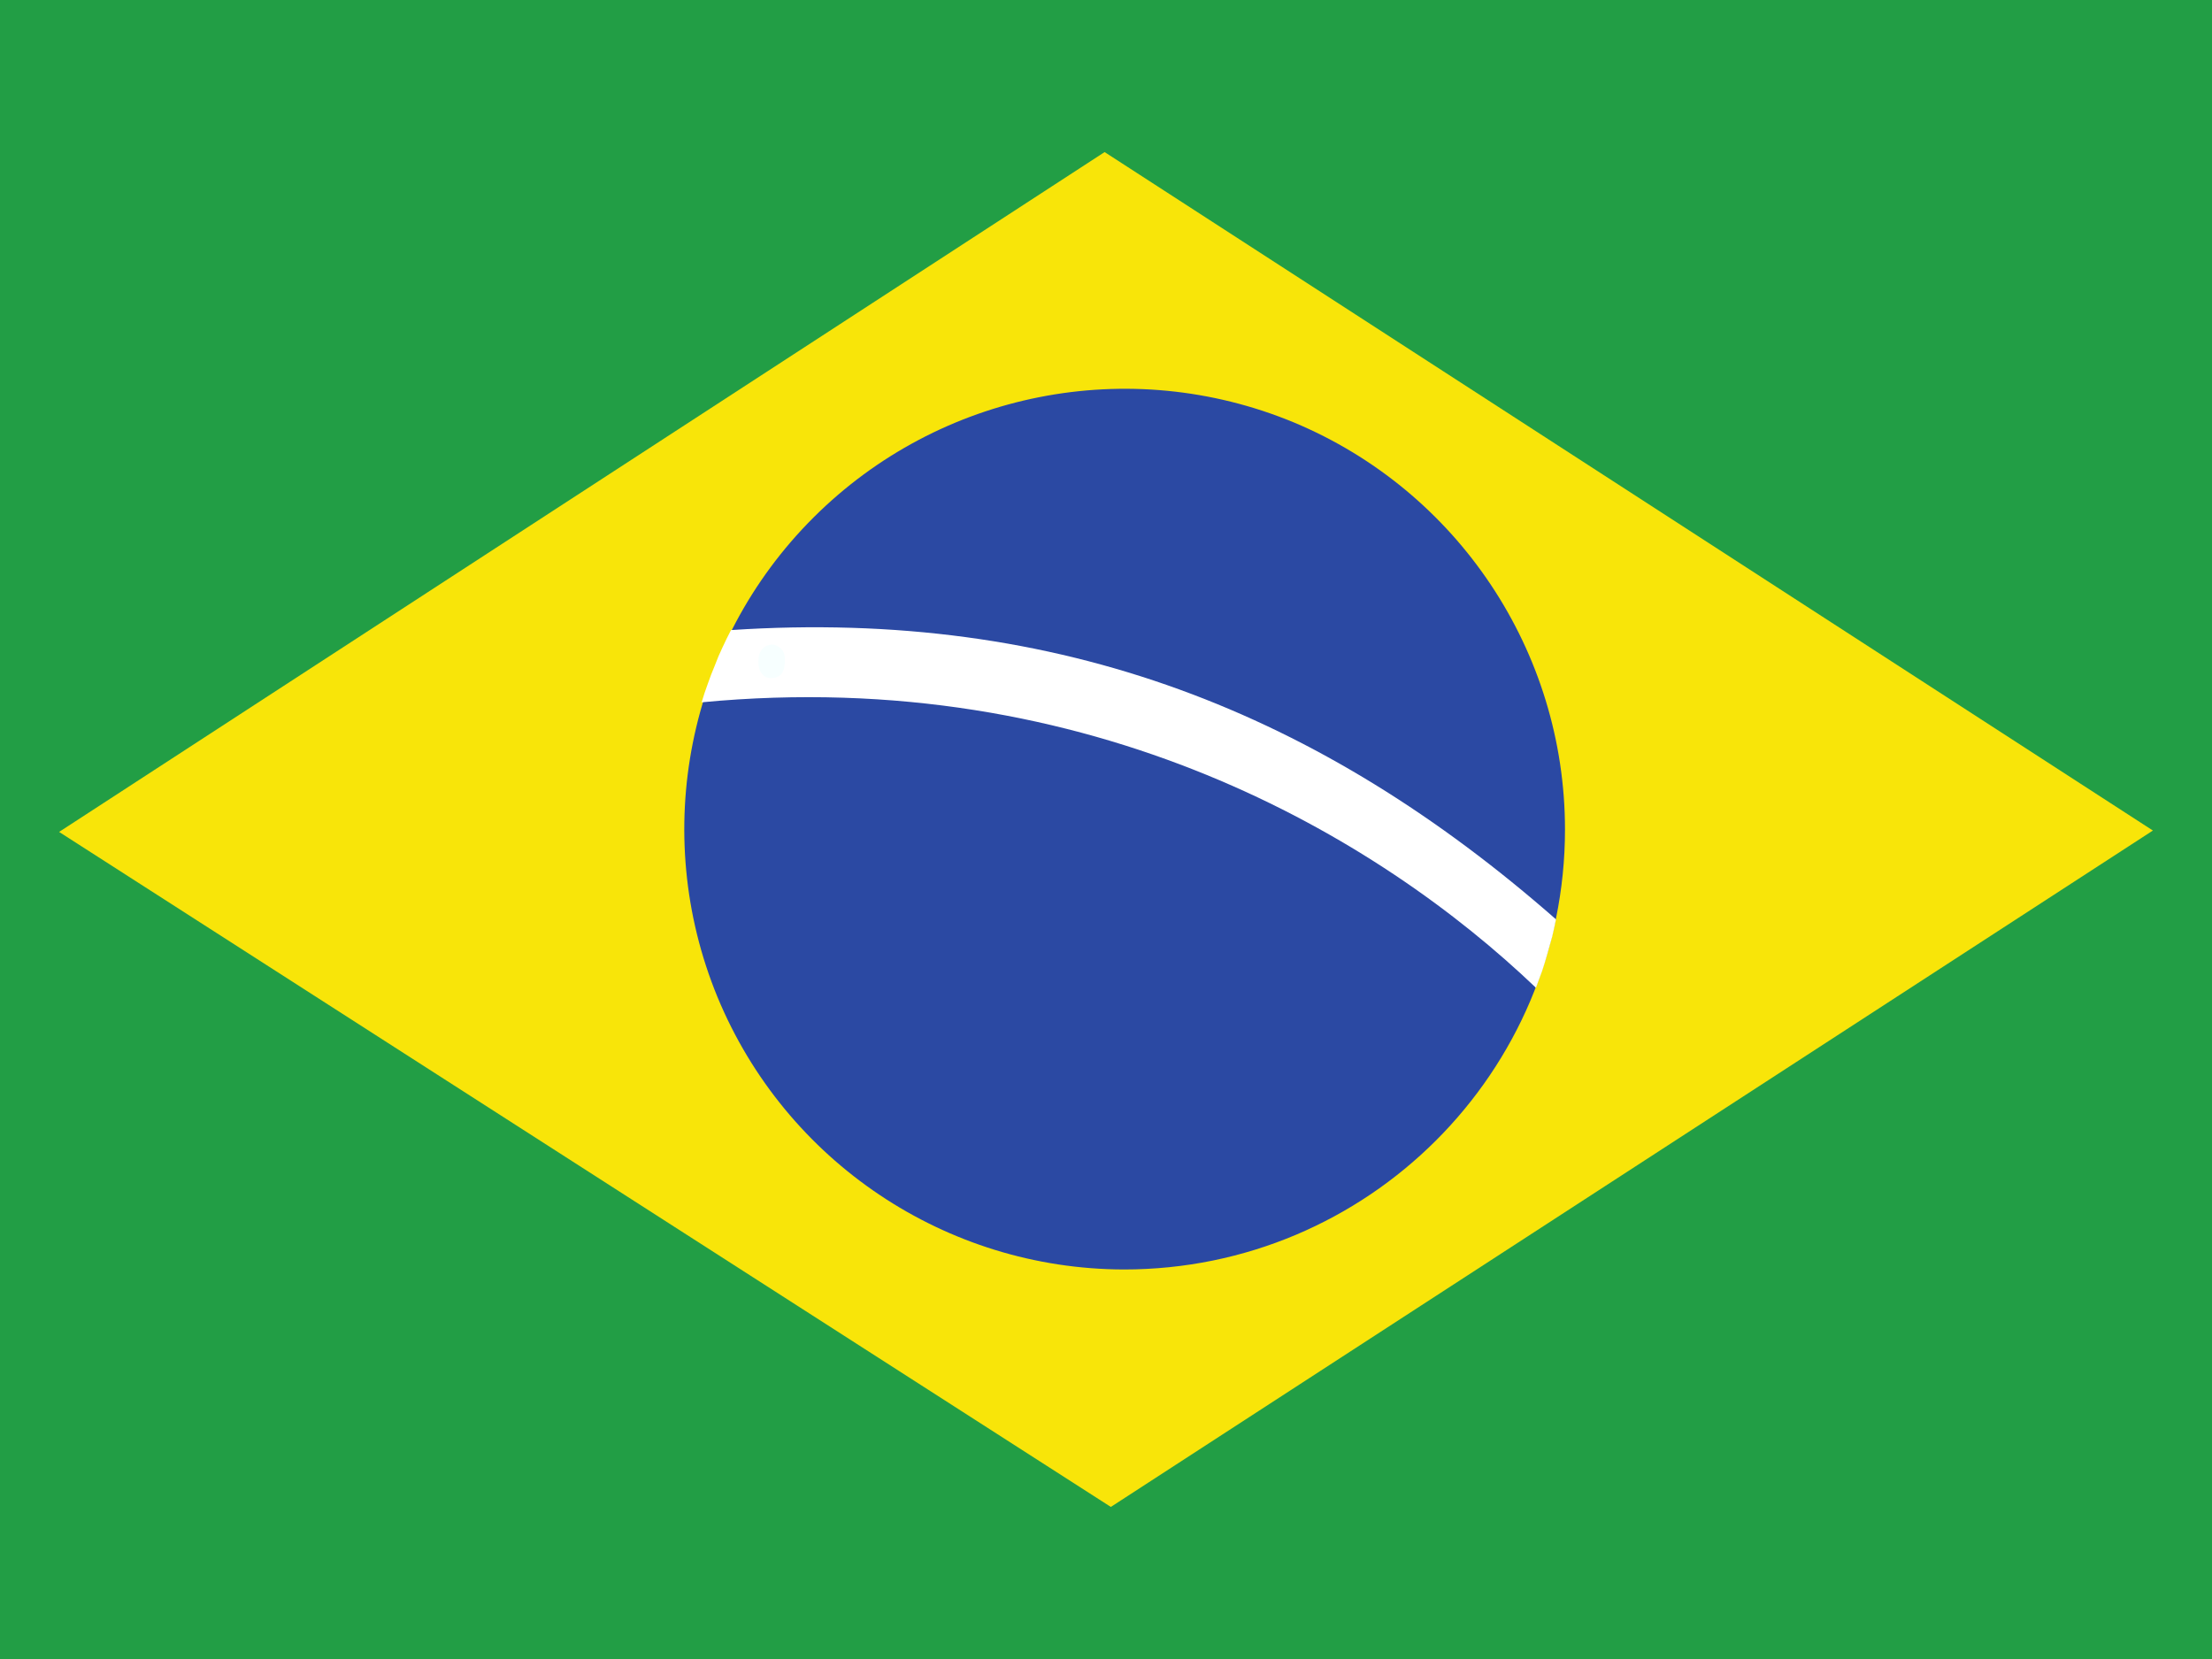 <svg xmlns="http://www.w3.org/2000/svg" width="640" height="480" xmlns:v="https://vecta.io/nano"><g fill-rule="evenodd"><path d="M0 0h640v480H0z" fill="#229e45"/><path d="M321.4 436l301.5-195.7L319.6 44 17.1 240.7z" fill="#f8e509"/><path d="M452.8 240c0 70.3-57.1 127.3-127.6 127.3-51.5-.1-97.9-31.2-117.6-78.8-19.6-47.6-8.7-102.4 27.8-138.8s91.3-47.2 138.9-27.5c47.5 19.8 78.5 66.3 78.5 117.8z" fill="#2b49a3"/><path d="M444.4 285.8q.9-2.4 1.8-4.9.8-2.4 1.5-4.9.7-2.5 1.4-5 .6-2.5 1.1-5c-67.8-59.5-143.3-90-238.7-83.7q-1.3 2.5-2.5 5.1-1.2 2.5-2.2 5.2-1.1 2.6-2 5.2-1 2.7-1.8 5.4c113-10.8 196 39.2 241.4 82.6z" fill="#fff"/></g><path d="M219.4 191.3q0 2.3 1 3.6 1 1.3 2.8 1.3.4 0 .8-.1.3 0 .7-.2.4-.1.7-.3.3-.2.6-.5 1-1.2 1.1-3.7.1-2.4-1-3.6-.3-.3-.6-.5-.3-.2-.6-.4-.4-.2-.7-.3-.4-.1-.8-.1-.4 0-.8.1-.4.1-.7.2-.4.2-.7.4-.3.2-.6.5-1.1 1.2-1.2 3.6z" fill="#f7ffff"/><path d="M236 190.5h2q2.1 0 2.6-.2.5-.1.8-.5.4-.6.3-1 0-.9-.4-1.2-.3-.4-1-.6h-2l-2.3-.1zm15.7-2.8l-.5 9.3h3.8q.8 0 1.2-.5.5-.4.8-1.3.3-.9.4-2.6l-.1-2.5q0-.2-.1-.4-.1-.2-.2-.4-.1-.1-.2-.3-.2-.2-.3-.3l-1.2-.7-2.3-.3zm71.3 11.9l-.8 3.8 1.5.4q1.6.4 2.2.3.3-.1.5-.2.3-.1.5-.3.2-.2.4-.5.1-.2.2-.5 0-.7-.2-1.3-.1-.2-.2-.3-.1-.1-.2-.2-.1-.2-.3-.2-.1-.1-.3-.2l-1.9-.5-1.3-.3zm13 7.8l1.9.7q2 .7 2.5.7.5 0 .9-.3.5-.3.6-.9.3-.6 0-1.2-.1-.1-.1-.3-.1-.1-.2-.2-.1-.1-.3-.2-.1-.1-.2-.2l-2-.7-2-.7-1.2 3.3zm13.8 7q-.7 2.3 0 3.8c.7 1.5 1.2 1.6 2.3 2q1.5.5 3-.4 1.4-.8 2.1-3.2.8-2.2 0-3.7-.2-.3-.4-.6-.2-.4-.5-.6-.3-.3-.6-.5-.3-.2-.7-.3-.4-.1-.8-.1-.3-.1-.7 0-.4 0-.8.1-.4.1-.7.3-1.5.8-2.2 3.2zm30.7 12.8l1.9 1q1.8 1 2.3 1 .5 0 1-.2.4-.2.7-.8.3-.6.2-1.2l-.7-1-1.8-1-2-1zm48.1 33.1q-1.4 2-1.1 3.6.1.4.2.7.2.4.4.7.2.3.4.6.3.3.6.5 1.5 1 3 .6 1.5-.4 2.9-2.4 1.4-2.1 1.1-3.6-.3-1.5-1.6-2.6c-1.4-1.1-2-.8-3-.5q-1.5.3-3 2.4z" fill="#fff"/></svg>